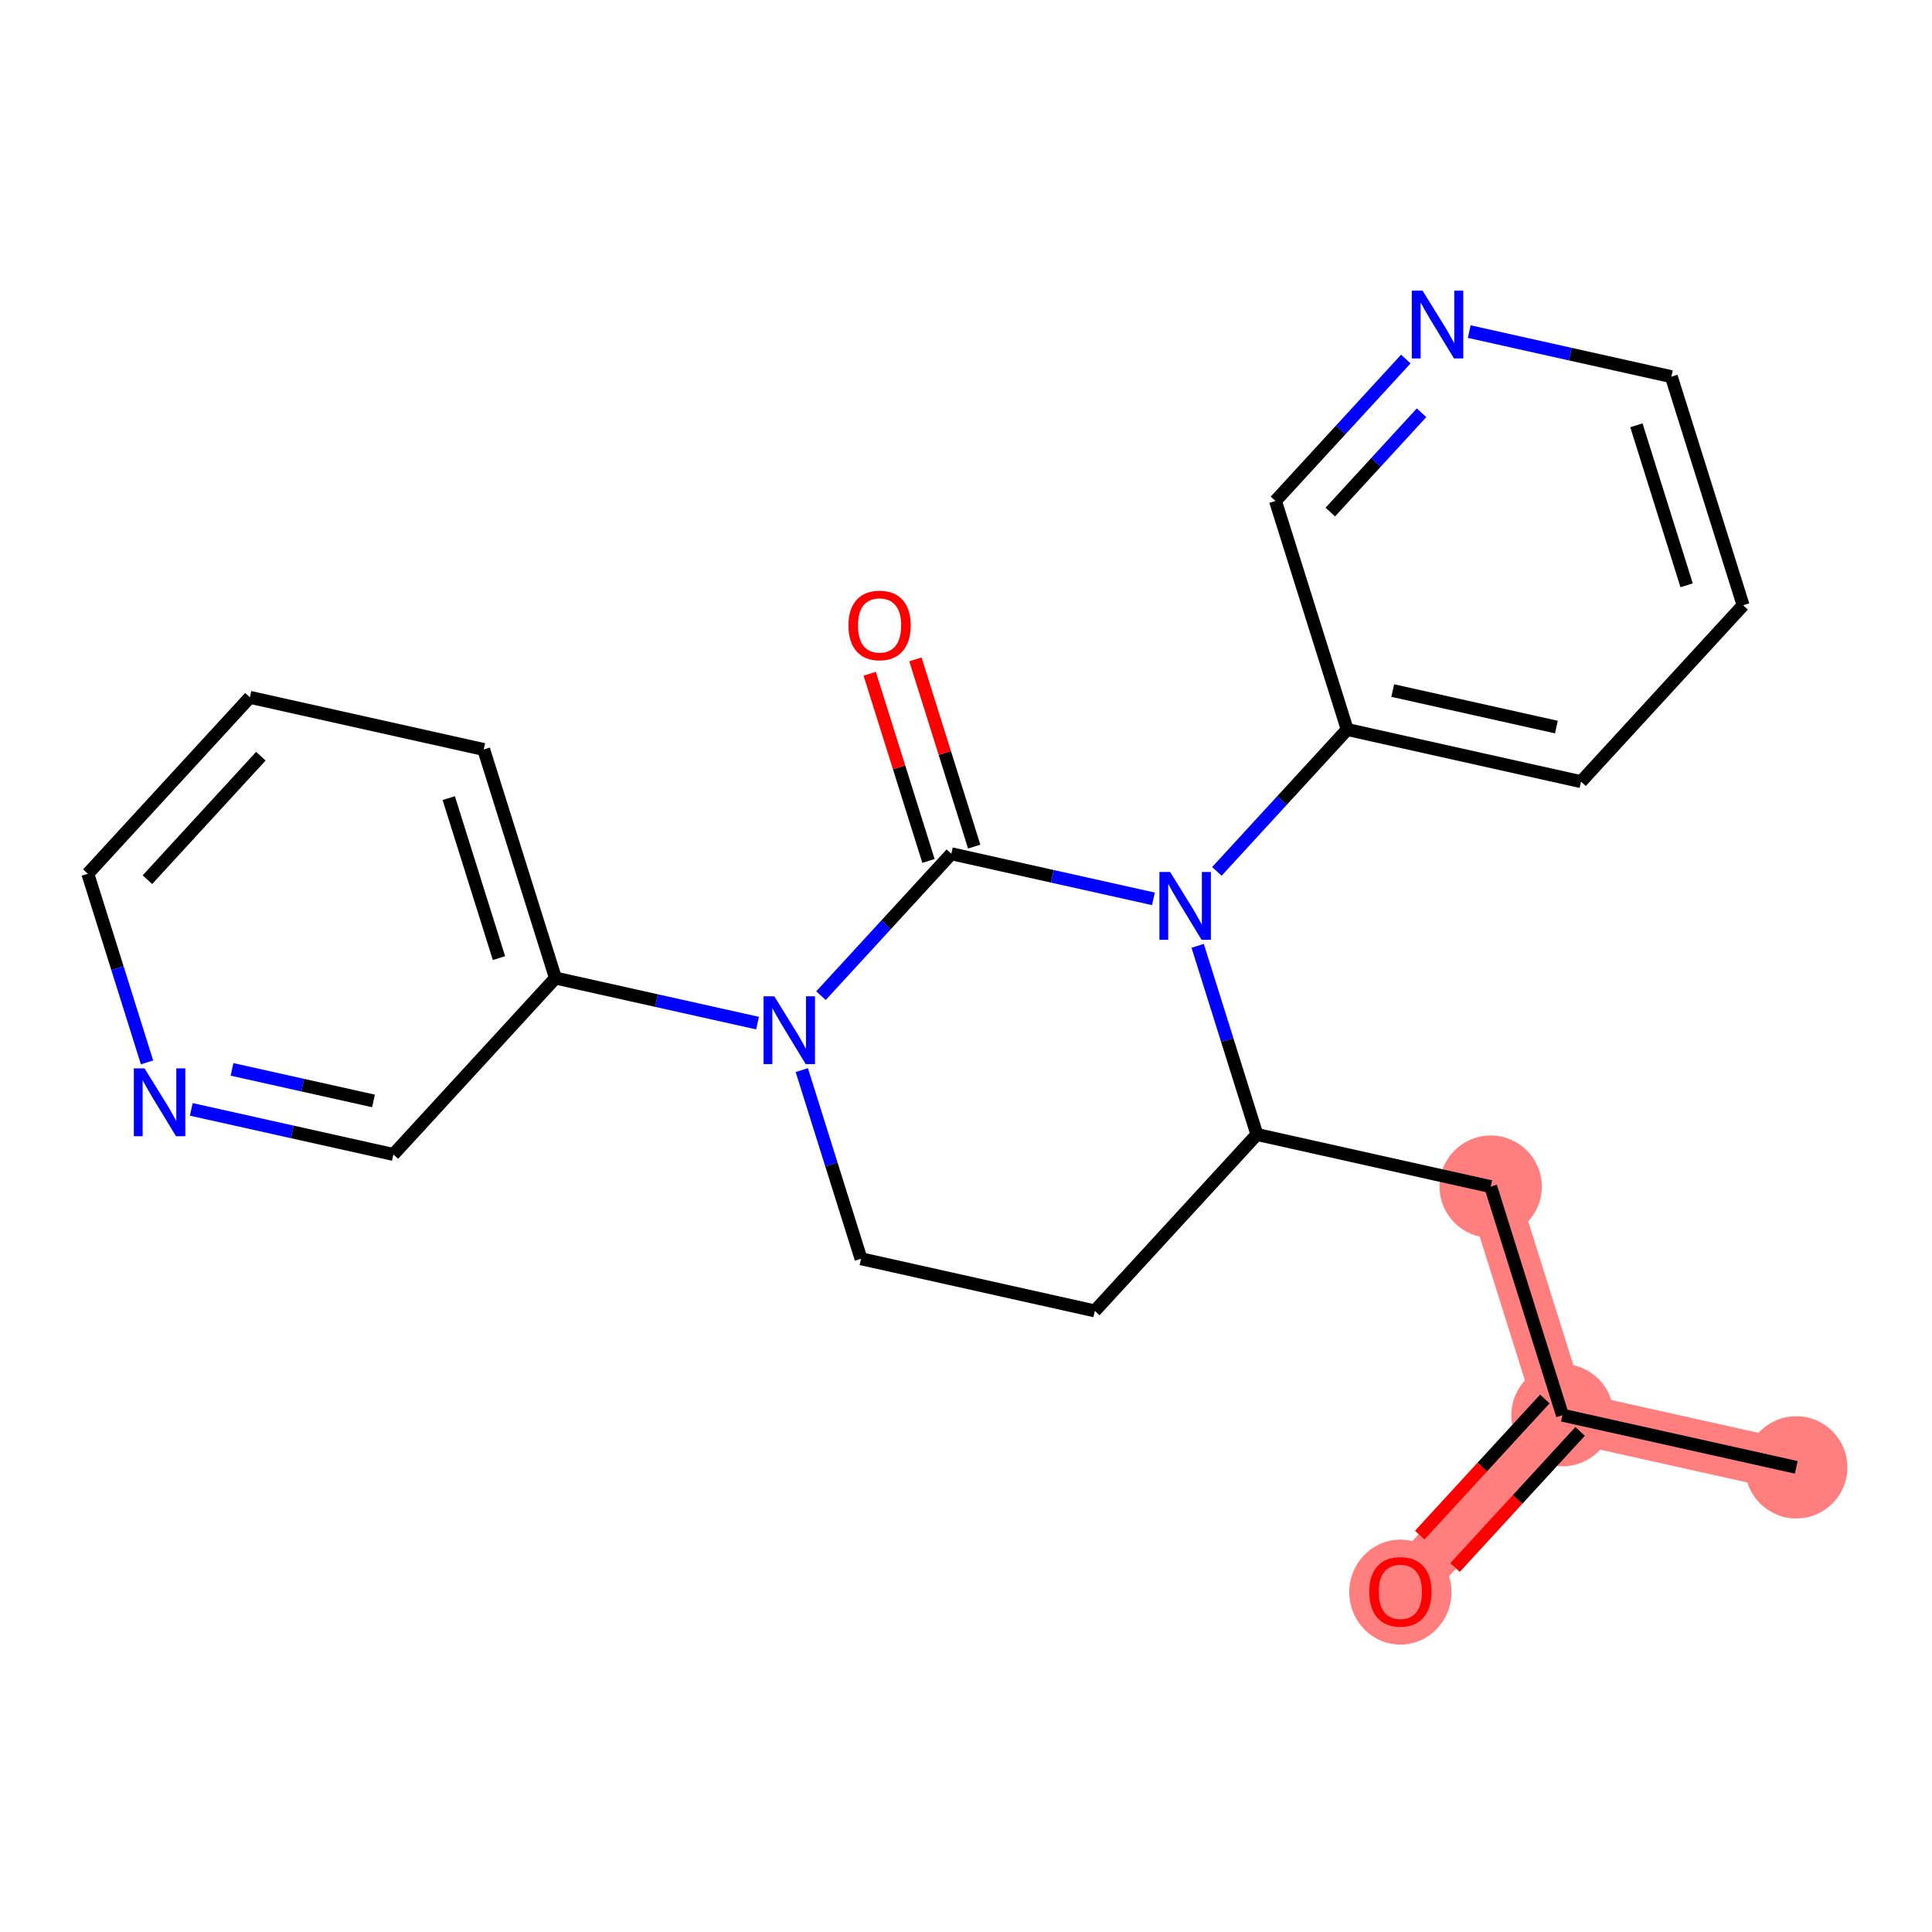 <?xml version='1.0' encoding='iso-8859-1'?>
<svg version='1.1' baseProfile='full'
              xmlns='http://www.w3.org/2000/svg'
                      xmlns:rdkit='http://www.rdkit.org/xml'
                      xmlns:xlink='http://www.w3.org/1999/xlink'
                  xml:space='preserve'
width='300px' height='300px' viewBox='0 0 300 300'>
<!-- END OF HEADER -->
<rect style='opacity:1.0;fill:#FFFFFF;stroke:none' width='300' height='300' x='0' y='0'> </rect>
<rect style='opacity:1.0;fill:#FFFFFF;stroke:none' width='300' height='300' x='0' y='0'> </rect>
<path d='M 278.924,227.848 L 242.617,219.751' style='fill:none;fill-rule:evenodd;stroke:#FF7F7F;stroke-width:7.9px;stroke-linecap:butt;stroke-linejoin:miter;stroke-opacity:1' />
<path d='M 242.617,219.751 L 217.451,247.144' style='fill:none;fill-rule:evenodd;stroke:#FF7F7F;stroke-width:7.9px;stroke-linecap:butt;stroke-linejoin:miter;stroke-opacity:1' />
<path d='M 242.617,219.751 L 231.476,184.259' style='fill:none;fill-rule:evenodd;stroke:#FF7F7F;stroke-width:7.9px;stroke-linecap:butt;stroke-linejoin:miter;stroke-opacity:1' />
<ellipse cx='278.924' cy='227.848' rx='7.44' ry='7.44'  style='fill:#FF7F7F;fill-rule:evenodd;stroke:#FF7F7F;stroke-width:1.0px;stroke-linecap:butt;stroke-linejoin:miter;stroke-opacity:1' />
<ellipse cx='242.617' cy='219.751' rx='7.44' ry='7.44'  style='fill:#FF7F7F;fill-rule:evenodd;stroke:#FF7F7F;stroke-width:1.0px;stroke-linecap:butt;stroke-linejoin:miter;stroke-opacity:1' />
<ellipse cx='217.451' cy='247.226' rx='7.44' ry='7.649'  style='fill:#FF7F7F;fill-rule:evenodd;stroke:#FF7F7F;stroke-width:1.0px;stroke-linecap:butt;stroke-linejoin:miter;stroke-opacity:1' />
<ellipse cx='231.476' cy='184.259' rx='7.44' ry='7.44'  style='fill:#FF7F7F;fill-rule:evenodd;stroke:#FF7F7F;stroke-width:1.0px;stroke-linecap:butt;stroke-linejoin:miter;stroke-opacity:1' />
<path class='bond-0 atom-0 atom-1' d='M 278.924,227.848 L 242.617,219.751' style='fill:none;fill-rule:evenodd;stroke:#000000;stroke-width:2.0px;stroke-linecap:butt;stroke-linejoin:miter;stroke-opacity:1' />
<path class='bond-1 atom-1 atom-2' d='M 239.878,217.234 L 230.169,227.803' style='fill:none;fill-rule:evenodd;stroke:#000000;stroke-width:2.0px;stroke-linecap:butt;stroke-linejoin:miter;stroke-opacity:1' />
<path class='bond-1 atom-1 atom-2' d='M 230.169,227.803 L 220.46,238.371' style='fill:none;fill-rule:evenodd;stroke:#FF0000;stroke-width:2.0px;stroke-linecap:butt;stroke-linejoin:miter;stroke-opacity:1' />
<path class='bond-1 atom-1 atom-2' d='M 245.357,222.267 L 235.648,232.836' style='fill:none;fill-rule:evenodd;stroke:#000000;stroke-width:2.0px;stroke-linecap:butt;stroke-linejoin:miter;stroke-opacity:1' />
<path class='bond-1 atom-1 atom-2' d='M 235.648,232.836 L 225.939,243.404' style='fill:none;fill-rule:evenodd;stroke:#FF0000;stroke-width:2.0px;stroke-linecap:butt;stroke-linejoin:miter;stroke-opacity:1' />
<path class='bond-2 atom-1 atom-3' d='M 242.617,219.751 L 231.476,184.259' style='fill:none;fill-rule:evenodd;stroke:#000000;stroke-width:2.0px;stroke-linecap:butt;stroke-linejoin:miter;stroke-opacity:1' />
<path class='bond-3 atom-3 atom-4' d='M 231.476,184.259 L 195.17,176.162' style='fill:none;fill-rule:evenodd;stroke:#000000;stroke-width:2.0px;stroke-linecap:butt;stroke-linejoin:miter;stroke-opacity:1' />
<path class='bond-4 atom-4 atom-5' d='M 195.17,176.162 L 170.004,203.556' style='fill:none;fill-rule:evenodd;stroke:#000000;stroke-width:2.0px;stroke-linecap:butt;stroke-linejoin:miter;stroke-opacity:1' />
<path class='bond-22 atom-16 atom-4' d='M 185.974,146.868 L 190.572,161.515' style='fill:none;fill-rule:evenodd;stroke:#0000FF;stroke-width:2.0px;stroke-linecap:butt;stroke-linejoin:miter;stroke-opacity:1' />
<path class='bond-22 atom-16 atom-4' d='M 190.572,161.515 L 195.17,176.162' style='fill:none;fill-rule:evenodd;stroke:#000000;stroke-width:2.0px;stroke-linecap:butt;stroke-linejoin:miter;stroke-opacity:1' />
<path class='bond-5 atom-5 atom-6' d='M 170.004,203.556 L 133.697,195.458' style='fill:none;fill-rule:evenodd;stroke:#000000;stroke-width:2.0px;stroke-linecap:butt;stroke-linejoin:miter;stroke-opacity:1' />
<path class='bond-6 atom-6 atom-7' d='M 133.697,195.458 L 129.099,180.811' style='fill:none;fill-rule:evenodd;stroke:#000000;stroke-width:2.0px;stroke-linecap:butt;stroke-linejoin:miter;stroke-opacity:1' />
<path class='bond-6 atom-6 atom-7' d='M 129.099,180.811 L 124.502,166.164' style='fill:none;fill-rule:evenodd;stroke:#0000FF;stroke-width:2.0px;stroke-linecap:butt;stroke-linejoin:miter;stroke-opacity:1' />
<path class='bond-7 atom-7 atom-8' d='M 117.631,158.869 L 101.941,155.369' style='fill:none;fill-rule:evenodd;stroke:#0000FF;stroke-width:2.0px;stroke-linecap:butt;stroke-linejoin:miter;stroke-opacity:1' />
<path class='bond-7 atom-7 atom-8' d='M 101.941,155.369 L 86.25,151.87' style='fill:none;fill-rule:evenodd;stroke:#000000;stroke-width:2.0px;stroke-linecap:butt;stroke-linejoin:miter;stroke-opacity:1' />
<path class='bond-13 atom-7 atom-14' d='M 127.482,154.606 L 137.602,143.59' style='fill:none;fill-rule:evenodd;stroke:#0000FF;stroke-width:2.0px;stroke-linecap:butt;stroke-linejoin:miter;stroke-opacity:1' />
<path class='bond-13 atom-7 atom-14' d='M 137.602,143.59 L 147.722,132.573' style='fill:none;fill-rule:evenodd;stroke:#000000;stroke-width:2.0px;stroke-linecap:butt;stroke-linejoin:miter;stroke-opacity:1' />
<path class='bond-8 atom-8 atom-9' d='M 86.25,151.87 L 75.109,116.378' style='fill:none;fill-rule:evenodd;stroke:#000000;stroke-width:2.0px;stroke-linecap:butt;stroke-linejoin:miter;stroke-opacity:1' />
<path class='bond-8 atom-8 atom-9' d='M 77.48,148.774 L 69.682,123.93' style='fill:none;fill-rule:evenodd;stroke:#000000;stroke-width:2.0px;stroke-linecap:butt;stroke-linejoin:miter;stroke-opacity:1' />
<path class='bond-24 atom-13 atom-8' d='M 61.084,179.263 L 86.25,151.87' style='fill:none;fill-rule:evenodd;stroke:#000000;stroke-width:2.0px;stroke-linecap:butt;stroke-linejoin:miter;stroke-opacity:1' />
<path class='bond-9 atom-9 atom-10' d='M 75.109,116.378 L 38.802,108.281' style='fill:none;fill-rule:evenodd;stroke:#000000;stroke-width:2.0px;stroke-linecap:butt;stroke-linejoin:miter;stroke-opacity:1' />
<path class='bond-10 atom-10 atom-11' d='M 38.802,108.281 L 13.636,135.675' style='fill:none;fill-rule:evenodd;stroke:#000000;stroke-width:2.0px;stroke-linecap:butt;stroke-linejoin:miter;stroke-opacity:1' />
<path class='bond-10 atom-10 atom-11' d='M 40.506,117.423 L 22.89,136.599' style='fill:none;fill-rule:evenodd;stroke:#000000;stroke-width:2.0px;stroke-linecap:butt;stroke-linejoin:miter;stroke-opacity:1' />
<path class='bond-11 atom-11 atom-12' d='M 13.636,135.675 L 18.234,150.322' style='fill:none;fill-rule:evenodd;stroke:#000000;stroke-width:2.0px;stroke-linecap:butt;stroke-linejoin:miter;stroke-opacity:1' />
<path class='bond-11 atom-11 atom-12' d='M 18.234,150.322 L 22.832,164.969' style='fill:none;fill-rule:evenodd;stroke:#0000FF;stroke-width:2.0px;stroke-linecap:butt;stroke-linejoin:miter;stroke-opacity:1' />
<path class='bond-12 atom-12 atom-13' d='M 29.702,172.264 L 45.393,175.764' style='fill:none;fill-rule:evenodd;stroke:#0000FF;stroke-width:2.0px;stroke-linecap:butt;stroke-linejoin:miter;stroke-opacity:1' />
<path class='bond-12 atom-12 atom-13' d='M 45.393,175.764 L 61.084,179.263' style='fill:none;fill-rule:evenodd;stroke:#000000;stroke-width:2.0px;stroke-linecap:butt;stroke-linejoin:miter;stroke-opacity:1' />
<path class='bond-12 atom-12 atom-13' d='M 36.029,166.053 L 47.013,168.503' style='fill:none;fill-rule:evenodd;stroke:#0000FF;stroke-width:2.0px;stroke-linecap:butt;stroke-linejoin:miter;stroke-opacity:1' />
<path class='bond-12 atom-12 atom-13' d='M 47.013,168.503 L 57.996,170.952' style='fill:none;fill-rule:evenodd;stroke:#000000;stroke-width:2.0px;stroke-linecap:butt;stroke-linejoin:miter;stroke-opacity:1' />
<path class='bond-14 atom-14 atom-15' d='M 151.272,131.459 L 146.709,116.924' style='fill:none;fill-rule:evenodd;stroke:#000000;stroke-width:2.0px;stroke-linecap:butt;stroke-linejoin:miter;stroke-opacity:1' />
<path class='bond-14 atom-14 atom-15' d='M 146.709,116.924 L 142.146,102.388' style='fill:none;fill-rule:evenodd;stroke:#FF0000;stroke-width:2.0px;stroke-linecap:butt;stroke-linejoin:miter;stroke-opacity:1' />
<path class='bond-14 atom-14 atom-15' d='M 144.173,133.687 L 139.611,119.152' style='fill:none;fill-rule:evenodd;stroke:#000000;stroke-width:2.0px;stroke-linecap:butt;stroke-linejoin:miter;stroke-opacity:1' />
<path class='bond-14 atom-14 atom-15' d='M 139.611,119.152 L 135.048,104.617' style='fill:none;fill-rule:evenodd;stroke:#FF0000;stroke-width:2.0px;stroke-linecap:butt;stroke-linejoin:miter;stroke-opacity:1' />
<path class='bond-15 atom-14 atom-16' d='M 147.722,132.573 L 163.413,136.073' style='fill:none;fill-rule:evenodd;stroke:#000000;stroke-width:2.0px;stroke-linecap:butt;stroke-linejoin:miter;stroke-opacity:1' />
<path class='bond-15 atom-14 atom-16' d='M 163.413,136.073 L 179.104,139.572' style='fill:none;fill-rule:evenodd;stroke:#0000FF;stroke-width:2.0px;stroke-linecap:butt;stroke-linejoin:miter;stroke-opacity:1' />
<path class='bond-16 atom-16 atom-17' d='M 188.954,135.31 L 199.075,124.293' style='fill:none;fill-rule:evenodd;stroke:#0000FF;stroke-width:2.0px;stroke-linecap:butt;stroke-linejoin:miter;stroke-opacity:1' />
<path class='bond-16 atom-16 atom-17' d='M 199.075,124.293 L 209.195,113.277' style='fill:none;fill-rule:evenodd;stroke:#000000;stroke-width:2.0px;stroke-linecap:butt;stroke-linejoin:miter;stroke-opacity:1' />
<path class='bond-17 atom-17 atom-18' d='M 209.195,113.277 L 245.502,121.374' style='fill:none;fill-rule:evenodd;stroke:#000000;stroke-width:2.0px;stroke-linecap:butt;stroke-linejoin:miter;stroke-opacity:1' />
<path class='bond-17 atom-17 atom-18' d='M 216.261,107.23 L 241.675,112.898' style='fill:none;fill-rule:evenodd;stroke:#000000;stroke-width:2.0px;stroke-linecap:butt;stroke-linejoin:miter;stroke-opacity:1' />
<path class='bond-23 atom-22 atom-17' d='M 198.054,77.786 L 209.195,113.277' style='fill:none;fill-rule:evenodd;stroke:#000000;stroke-width:2.0px;stroke-linecap:butt;stroke-linejoin:miter;stroke-opacity:1' />
<path class='bond-18 atom-18 atom-19' d='M 245.502,121.374 L 270.668,93.981' style='fill:none;fill-rule:evenodd;stroke:#000000;stroke-width:2.0px;stroke-linecap:butt;stroke-linejoin:miter;stroke-opacity:1' />
<path class='bond-19 atom-19 atom-20' d='M 270.668,93.981 L 259.527,58.489' style='fill:none;fill-rule:evenodd;stroke:#000000;stroke-width:2.0px;stroke-linecap:butt;stroke-linejoin:miter;stroke-opacity:1' />
<path class='bond-19 atom-19 atom-20' d='M 261.898,90.885 L 254.1,66.041' style='fill:none;fill-rule:evenodd;stroke:#000000;stroke-width:2.0px;stroke-linecap:butt;stroke-linejoin:miter;stroke-opacity:1' />
<path class='bond-20 atom-20 atom-21' d='M 259.527,58.489 L 243.836,54.99' style='fill:none;fill-rule:evenodd;stroke:#000000;stroke-width:2.0px;stroke-linecap:butt;stroke-linejoin:miter;stroke-opacity:1' />
<path class='bond-20 atom-20 atom-21' d='M 243.836,54.99 L 228.145,51.49' style='fill:none;fill-rule:evenodd;stroke:#0000FF;stroke-width:2.0px;stroke-linecap:butt;stroke-linejoin:miter;stroke-opacity:1' />
<path class='bond-21 atom-21 atom-22' d='M 218.295,55.753 L 208.175,66.769' style='fill:none;fill-rule:evenodd;stroke:#0000FF;stroke-width:2.0px;stroke-linecap:butt;stroke-linejoin:miter;stroke-opacity:1' />
<path class='bond-21 atom-21 atom-22' d='M 208.175,66.769 L 198.054,77.786' style='fill:none;fill-rule:evenodd;stroke:#000000;stroke-width:2.0px;stroke-linecap:butt;stroke-linejoin:miter;stroke-opacity:1' />
<path class='bond-21 atom-21 atom-22' d='M 220.738,64.091 L 213.653,71.803' style='fill:none;fill-rule:evenodd;stroke:#0000FF;stroke-width:2.0px;stroke-linecap:butt;stroke-linejoin:miter;stroke-opacity:1' />
<path class='bond-21 atom-21 atom-22' d='M 213.653,71.803 L 206.569,79.514' style='fill:none;fill-rule:evenodd;stroke:#000000;stroke-width:2.0px;stroke-linecap:butt;stroke-linejoin:miter;stroke-opacity:1' />
<path  class='atom-2' d='M 212.615 247.174
Q 212.615 244.645, 213.865 243.231
Q 215.115 241.818, 217.451 241.818
Q 219.787 241.818, 221.037 243.231
Q 222.287 244.645, 222.287 247.174
Q 222.287 249.734, 221.022 251.192
Q 219.758 252.635, 217.451 252.635
Q 215.13 252.635, 213.865 251.192
Q 212.615 249.748, 212.615 247.174
M 217.451 251.445
Q 219.058 251.445, 219.921 250.373
Q 220.799 249.287, 220.799 247.174
Q 220.799 245.106, 219.921 244.064
Q 219.058 243.008, 217.451 243.008
Q 215.844 243.008, 214.966 244.05
Q 214.103 245.091, 214.103 247.174
Q 214.103 249.302, 214.966 250.373
Q 215.844 251.445, 217.451 251.445
' fill='#FF0000'/>
<path  class='atom-7' d='M 120.228 154.7
L 123.68 160.28
Q 124.022 160.83, 124.573 161.827
Q 125.123 162.824, 125.153 162.883
L 125.153 154.7
L 126.552 154.7
L 126.552 165.234
L 125.108 165.234
L 121.403 159.134
Q 120.972 158.42, 120.51 157.601
Q 120.064 156.783, 119.93 156.53
L 119.93 165.234
L 118.561 165.234
L 118.561 154.7
L 120.228 154.7
' fill='#0000FF'/>
<path  class='atom-12' d='M 22.448 165.899
L 25.901 171.478
Q 26.243 172.029, 26.793 173.026
Q 27.344 174.023, 27.374 174.082
L 27.374 165.899
L 28.772 165.899
L 28.772 176.433
L 27.329 176.433
L 23.624 170.333
Q 23.192 169.618, 22.731 168.8
Q 22.285 167.982, 22.151 167.729
L 22.151 176.433
L 20.782 176.433
L 20.782 165.899
L 22.448 165.899
' fill='#0000FF'/>
<path  class='atom-15' d='M 131.746 97.112
Q 131.746 94.582, 132.996 93.169
Q 134.246 91.755, 136.582 91.755
Q 138.918 91.755, 140.168 93.169
Q 141.417 94.582, 141.417 97.112
Q 141.417 99.671, 140.153 101.129
Q 138.888 102.573, 136.582 102.573
Q 134.26 102.573, 132.996 101.129
Q 131.746 99.686, 131.746 97.112
M 136.582 101.382
Q 138.189 101.382, 139.052 100.311
Q 139.93 99.225, 139.93 97.112
Q 139.93 95.043, 139.052 94.002
Q 138.189 92.945, 136.582 92.945
Q 134.975 92.945, 134.097 93.987
Q 133.234 95.029, 133.234 97.112
Q 133.234 99.24, 134.097 100.311
Q 134.975 101.382, 136.582 101.382
' fill='#FF0000'/>
<path  class='atom-16' d='M 181.7 135.403
L 185.152 140.983
Q 185.495 141.534, 186.045 142.531
Q 186.596 143.528, 186.626 143.587
L 186.626 135.403
L 188.024 135.403
L 188.024 145.938
L 186.581 145.938
L 182.876 139.838
Q 182.444 139.123, 181.983 138.305
Q 181.537 137.487, 181.403 137.234
L 181.403 145.938
L 180.034 145.938
L 180.034 135.403
L 181.7 135.403
' fill='#0000FF'/>
<path  class='atom-21' d='M 220.892 45.125
L 224.344 50.704
Q 224.686 51.255, 225.236 52.252
Q 225.787 53.249, 225.817 53.308
L 225.817 45.125
L 227.215 45.125
L 227.215 55.659
L 225.772 55.659
L 222.067 49.559
Q 221.636 48.844, 221.174 48.026
Q 220.728 47.208, 220.594 46.955
L 220.594 55.659
L 219.225 55.659
L 219.225 45.125
L 220.892 45.125
' fill='#0000FF'/>
</svg>
